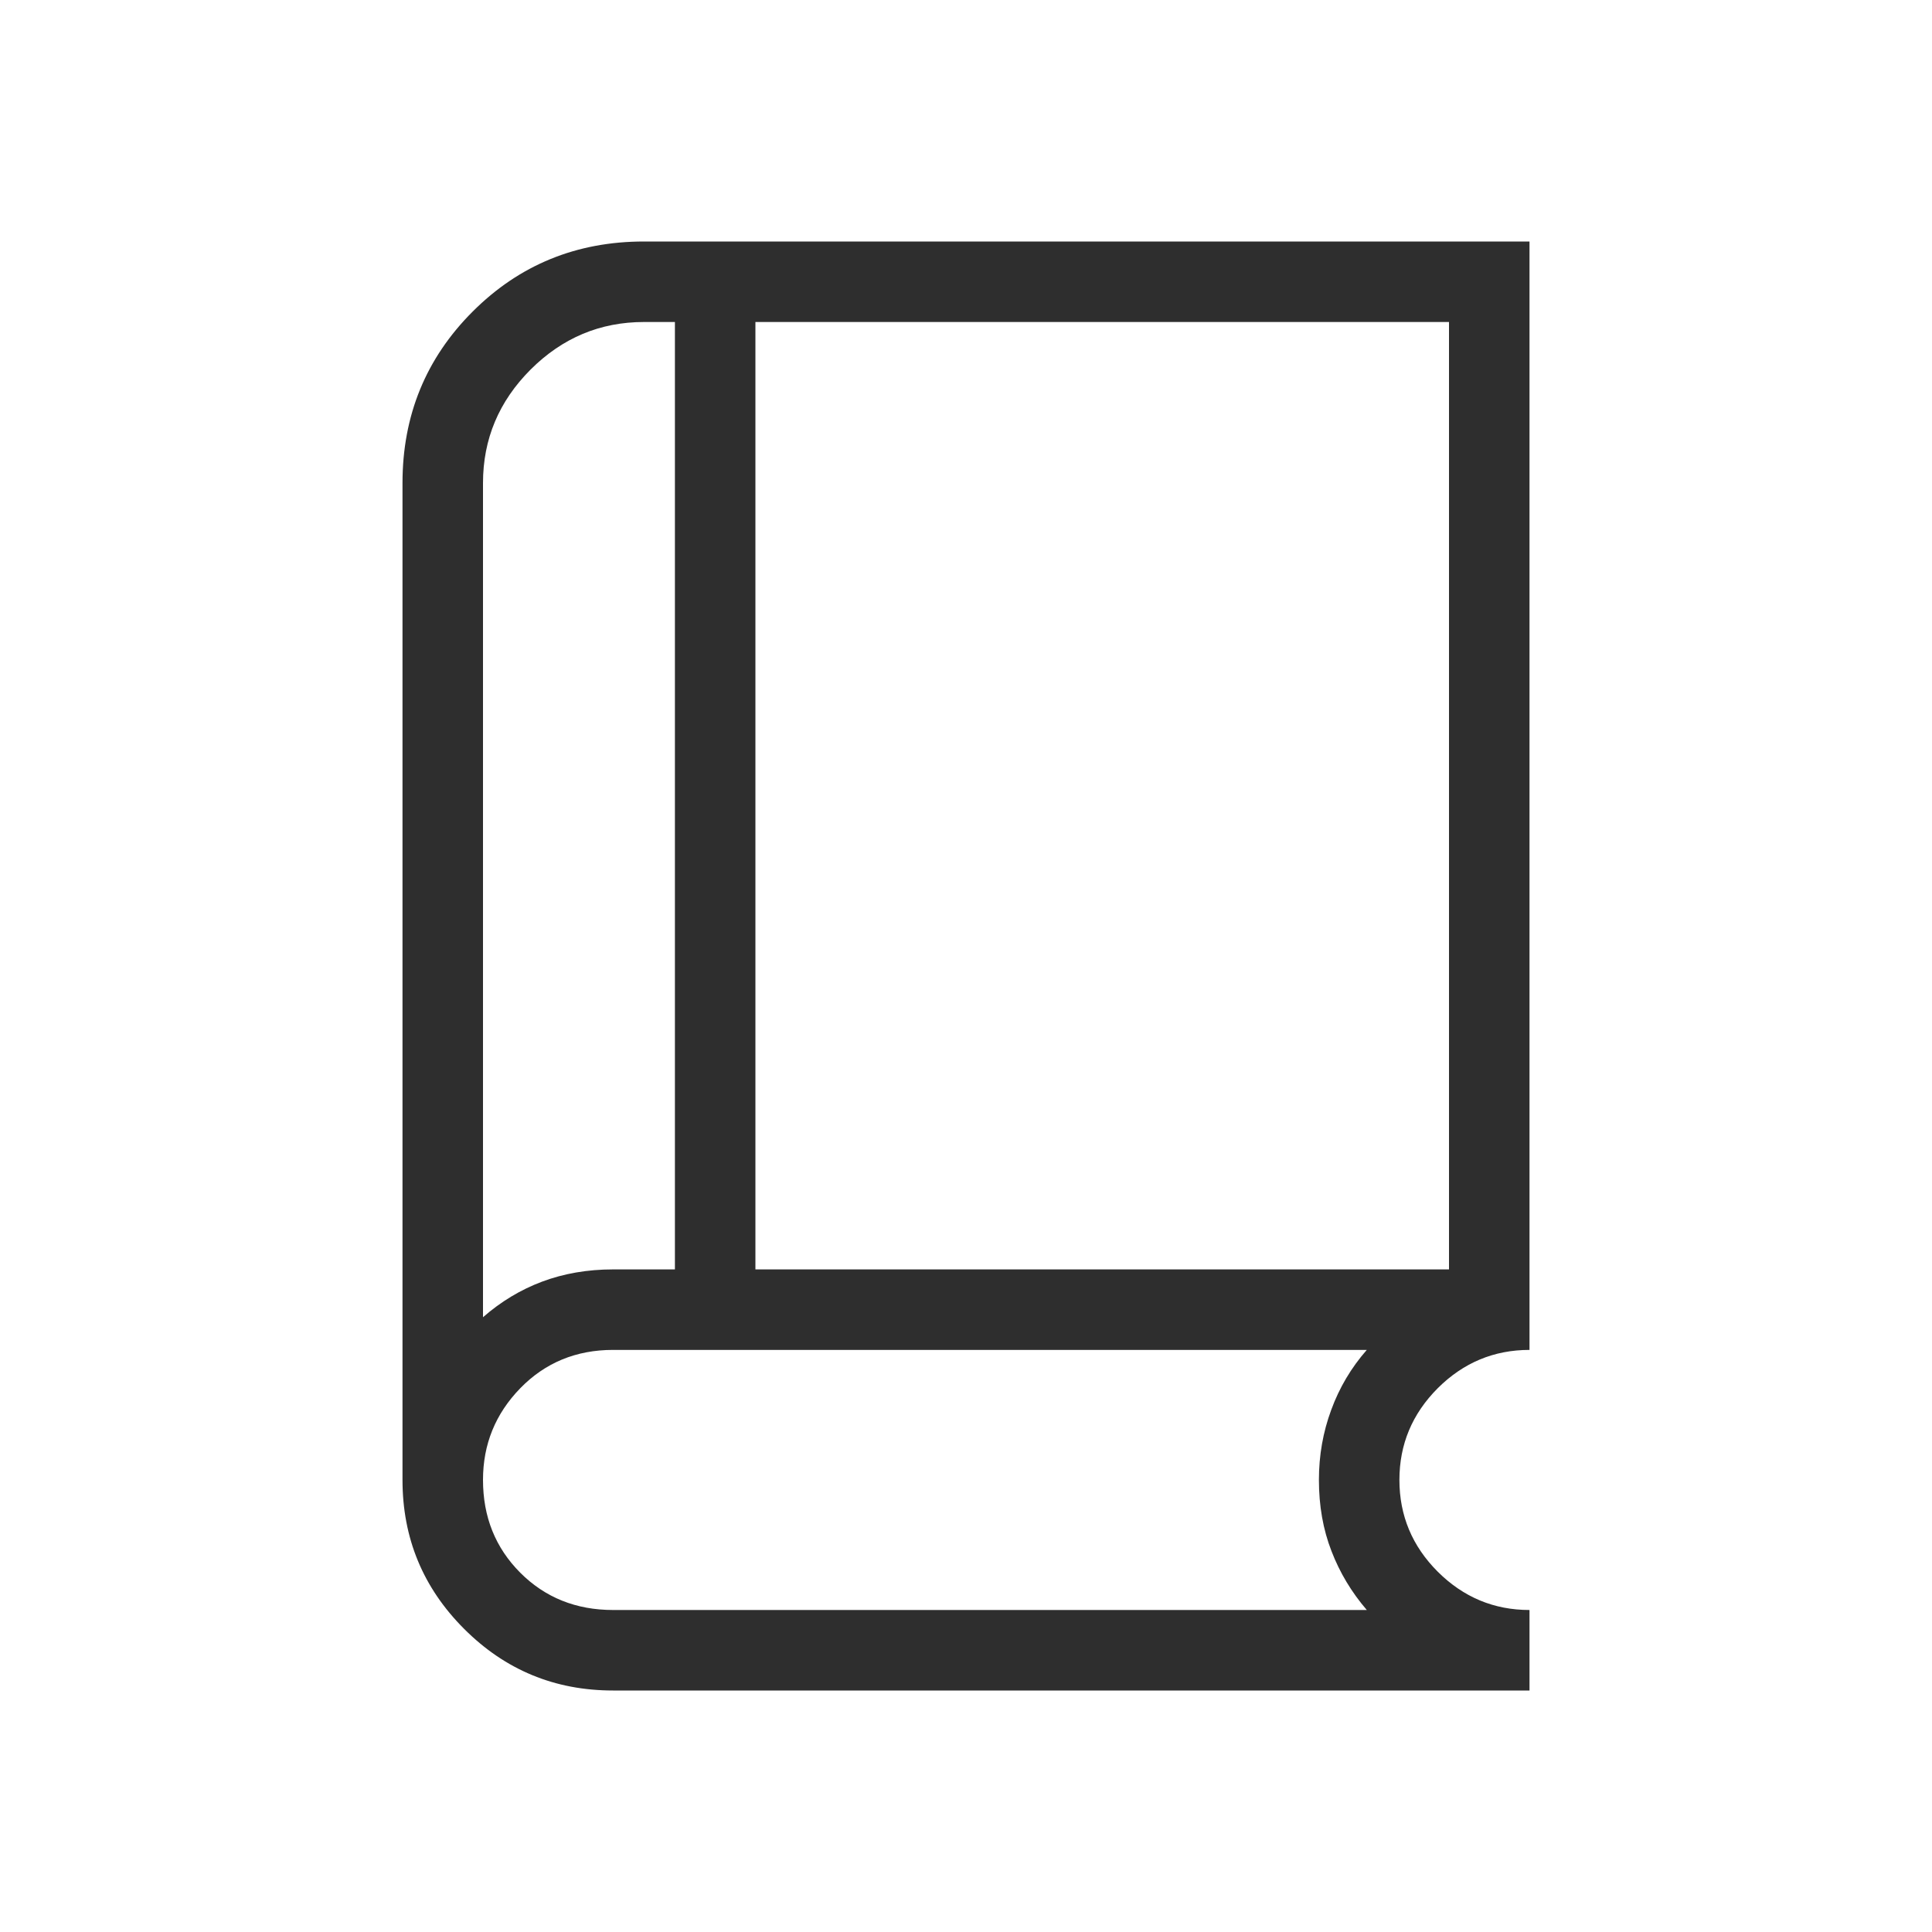 <svg width="24" height="24" viewBox="0 0 24 24" fill="none" xmlns="http://www.w3.org/2000/svg">
<path d="M7.615 21C6.892 21 6.276 20.745 5.766 20.235C5.255 19.724 5 19.108 5 18.384V6C5 5.162 5.29 4.452 5.871 3.871C6.452 3.29 7.162 3 8 3H19V16.769C18.558 16.769 18.178 16.928 17.86 17.245C17.543 17.563 17.384 17.942 17.384 18.384C17.384 18.827 17.543 19.207 17.86 19.524C18.178 19.841 18.558 20 19 20V21H7.615ZM6 16.363C6.221 16.17 6.465 16.022 6.734 15.921C7.004 15.82 7.298 15.769 7.615 15.769H8.384V4H8C7.455 4 6.986 4.197 6.591 4.591C6.197 4.986 6 5.455 6 6V16.363ZM9.384 15.769H18V4H9.384V15.769ZM7.615 20H16.979C16.789 19.779 16.643 19.536 16.54 19.268C16.436 19.001 16.384 18.706 16.384 18.384C16.384 18.079 16.435 17.789 16.537 17.514C16.638 17.238 16.785 16.99 16.979 16.769H7.615C7.157 16.769 6.772 16.928 6.463 17.245C6.154 17.563 6 17.942 6 18.384C6 18.843 6.154 19.227 6.463 19.537C6.772 19.846 7.157 20 7.615 20Z" fill="#2E2E2E"/>
</svg>
